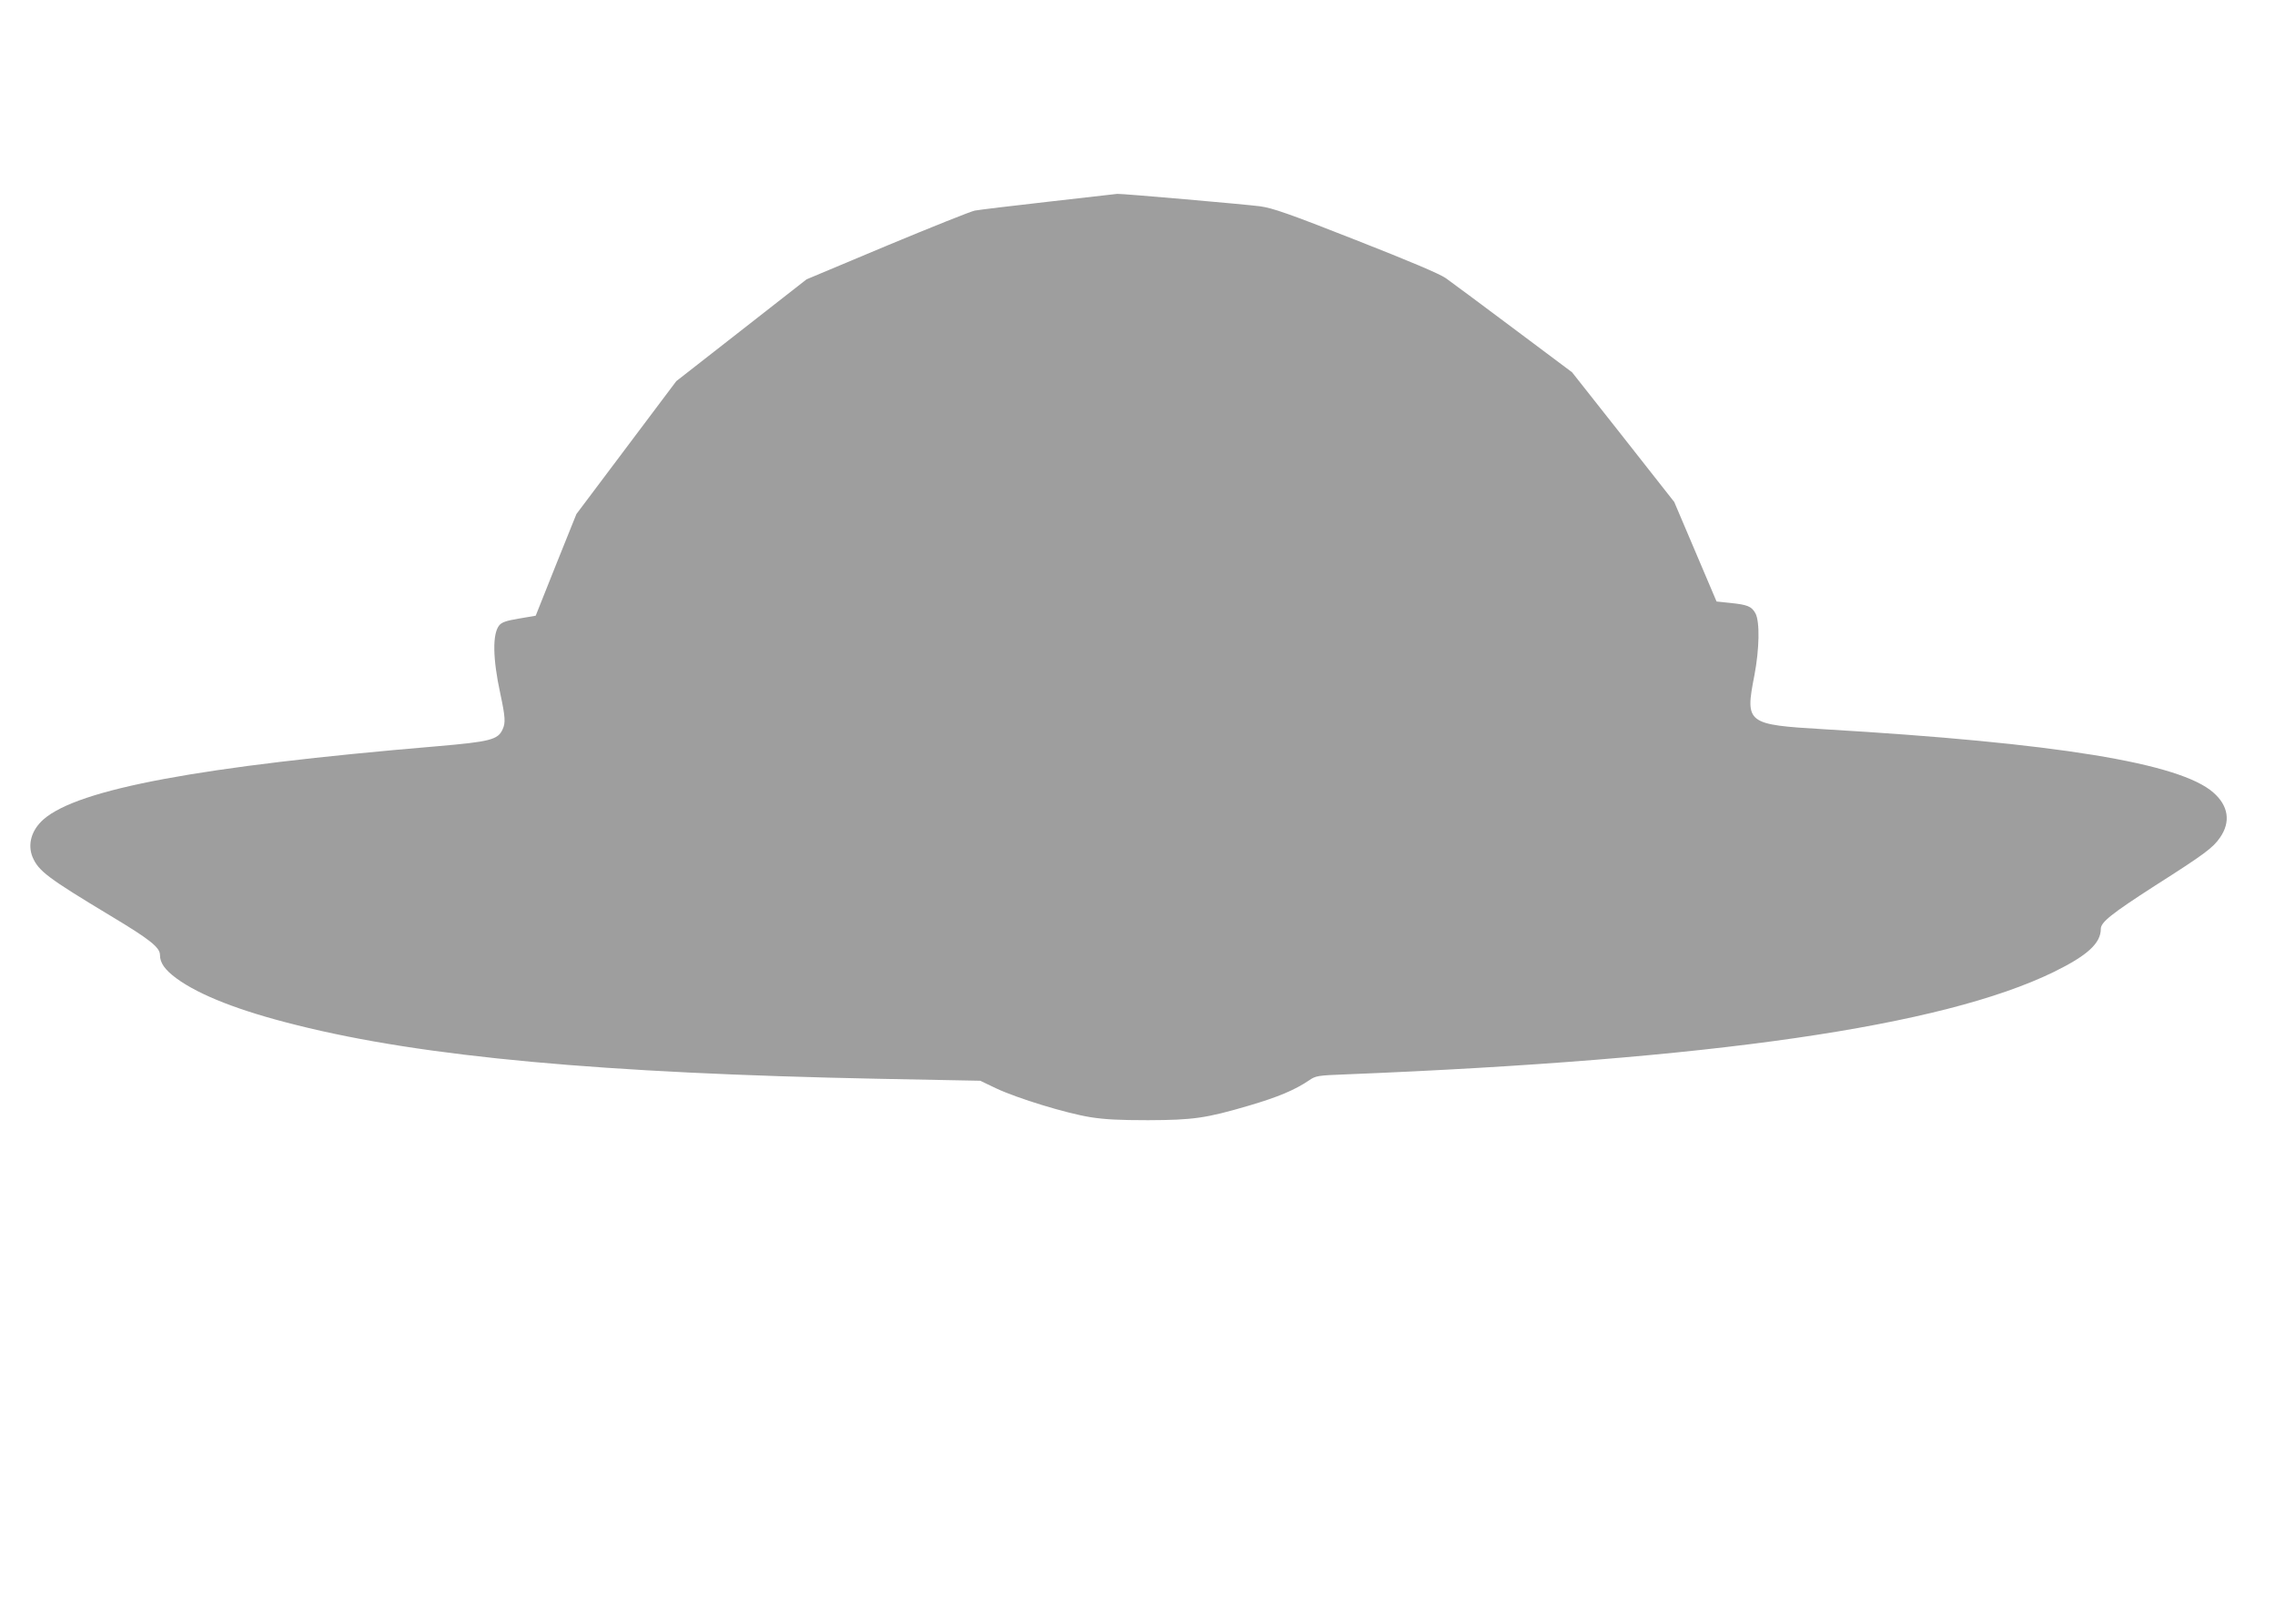 <?xml version="1.0" standalone="no"?>
<!DOCTYPE svg PUBLIC "-//W3C//DTD SVG 20010904//EN"
 "http://www.w3.org/TR/2001/REC-SVG-20010904/DTD/svg10.dtd">
<svg version="1.0" xmlns="http://www.w3.org/2000/svg"
 width="1280pt" height="914pt" viewBox="0 0 1280 914"
 preserveAspectRatio="xMidYMid meet">
<g transform="translate(0,914) scale(0.1,-0.1)"
fill="#9e9e9e" stroke="none">
<path d="M5900 8005 c-206 -23 -393 -46 -415 -50 -22 -4 -244 -93 -494 -197
l-453 -190 -367 -287 -366 -286 -281 -374 -281 -374 -115 -286 -114 -286 -94
-16 c-72 -12 -97 -21 -111 -38 -39 -48 -37 -187 6 -385 28 -131 30 -164 13
-200 -26 -59 -70 -70 -373 -96 -1328 -112 -2015 -240 -2210 -411 -68 -60 -91
-140 -62 -212 34 -79 84 -117 441 -332 220 -132 276 -177 276 -219 0 -45 28
-84 93 -132 128 -94 357 -184 677 -263 712 -179 1720 -271 3275 -302 l570 -11
90 -43 c119 -56 393 -140 530 -162 82 -13 164 -17 325 -17 254 1 325 11 567
82 166 49 258 88 338 142 38 26 47 28 210 34 2061 83 3352 270 3980 576 190
93 265 162 265 243 0 37 60 85 302 241 286 182 329 215 369 273 61 88 47 179
-38 253 -188 166 -883 279 -2188 356 -439 26 -447 32 -394 304 28 147 31 301
6 348 -22 40 -45 49 -143 59 l-76 8 -119 280 -119 280 -287 365 -288 365 -330
247 c-181 136 -353 263 -381 283 -34 24 -207 97 -505 214 -381 150 -468 180
-539 190 -83 11 -782 72 -804 70 -6 -1 -180 -21 -386 -44z"/>
</g>
</svg>
